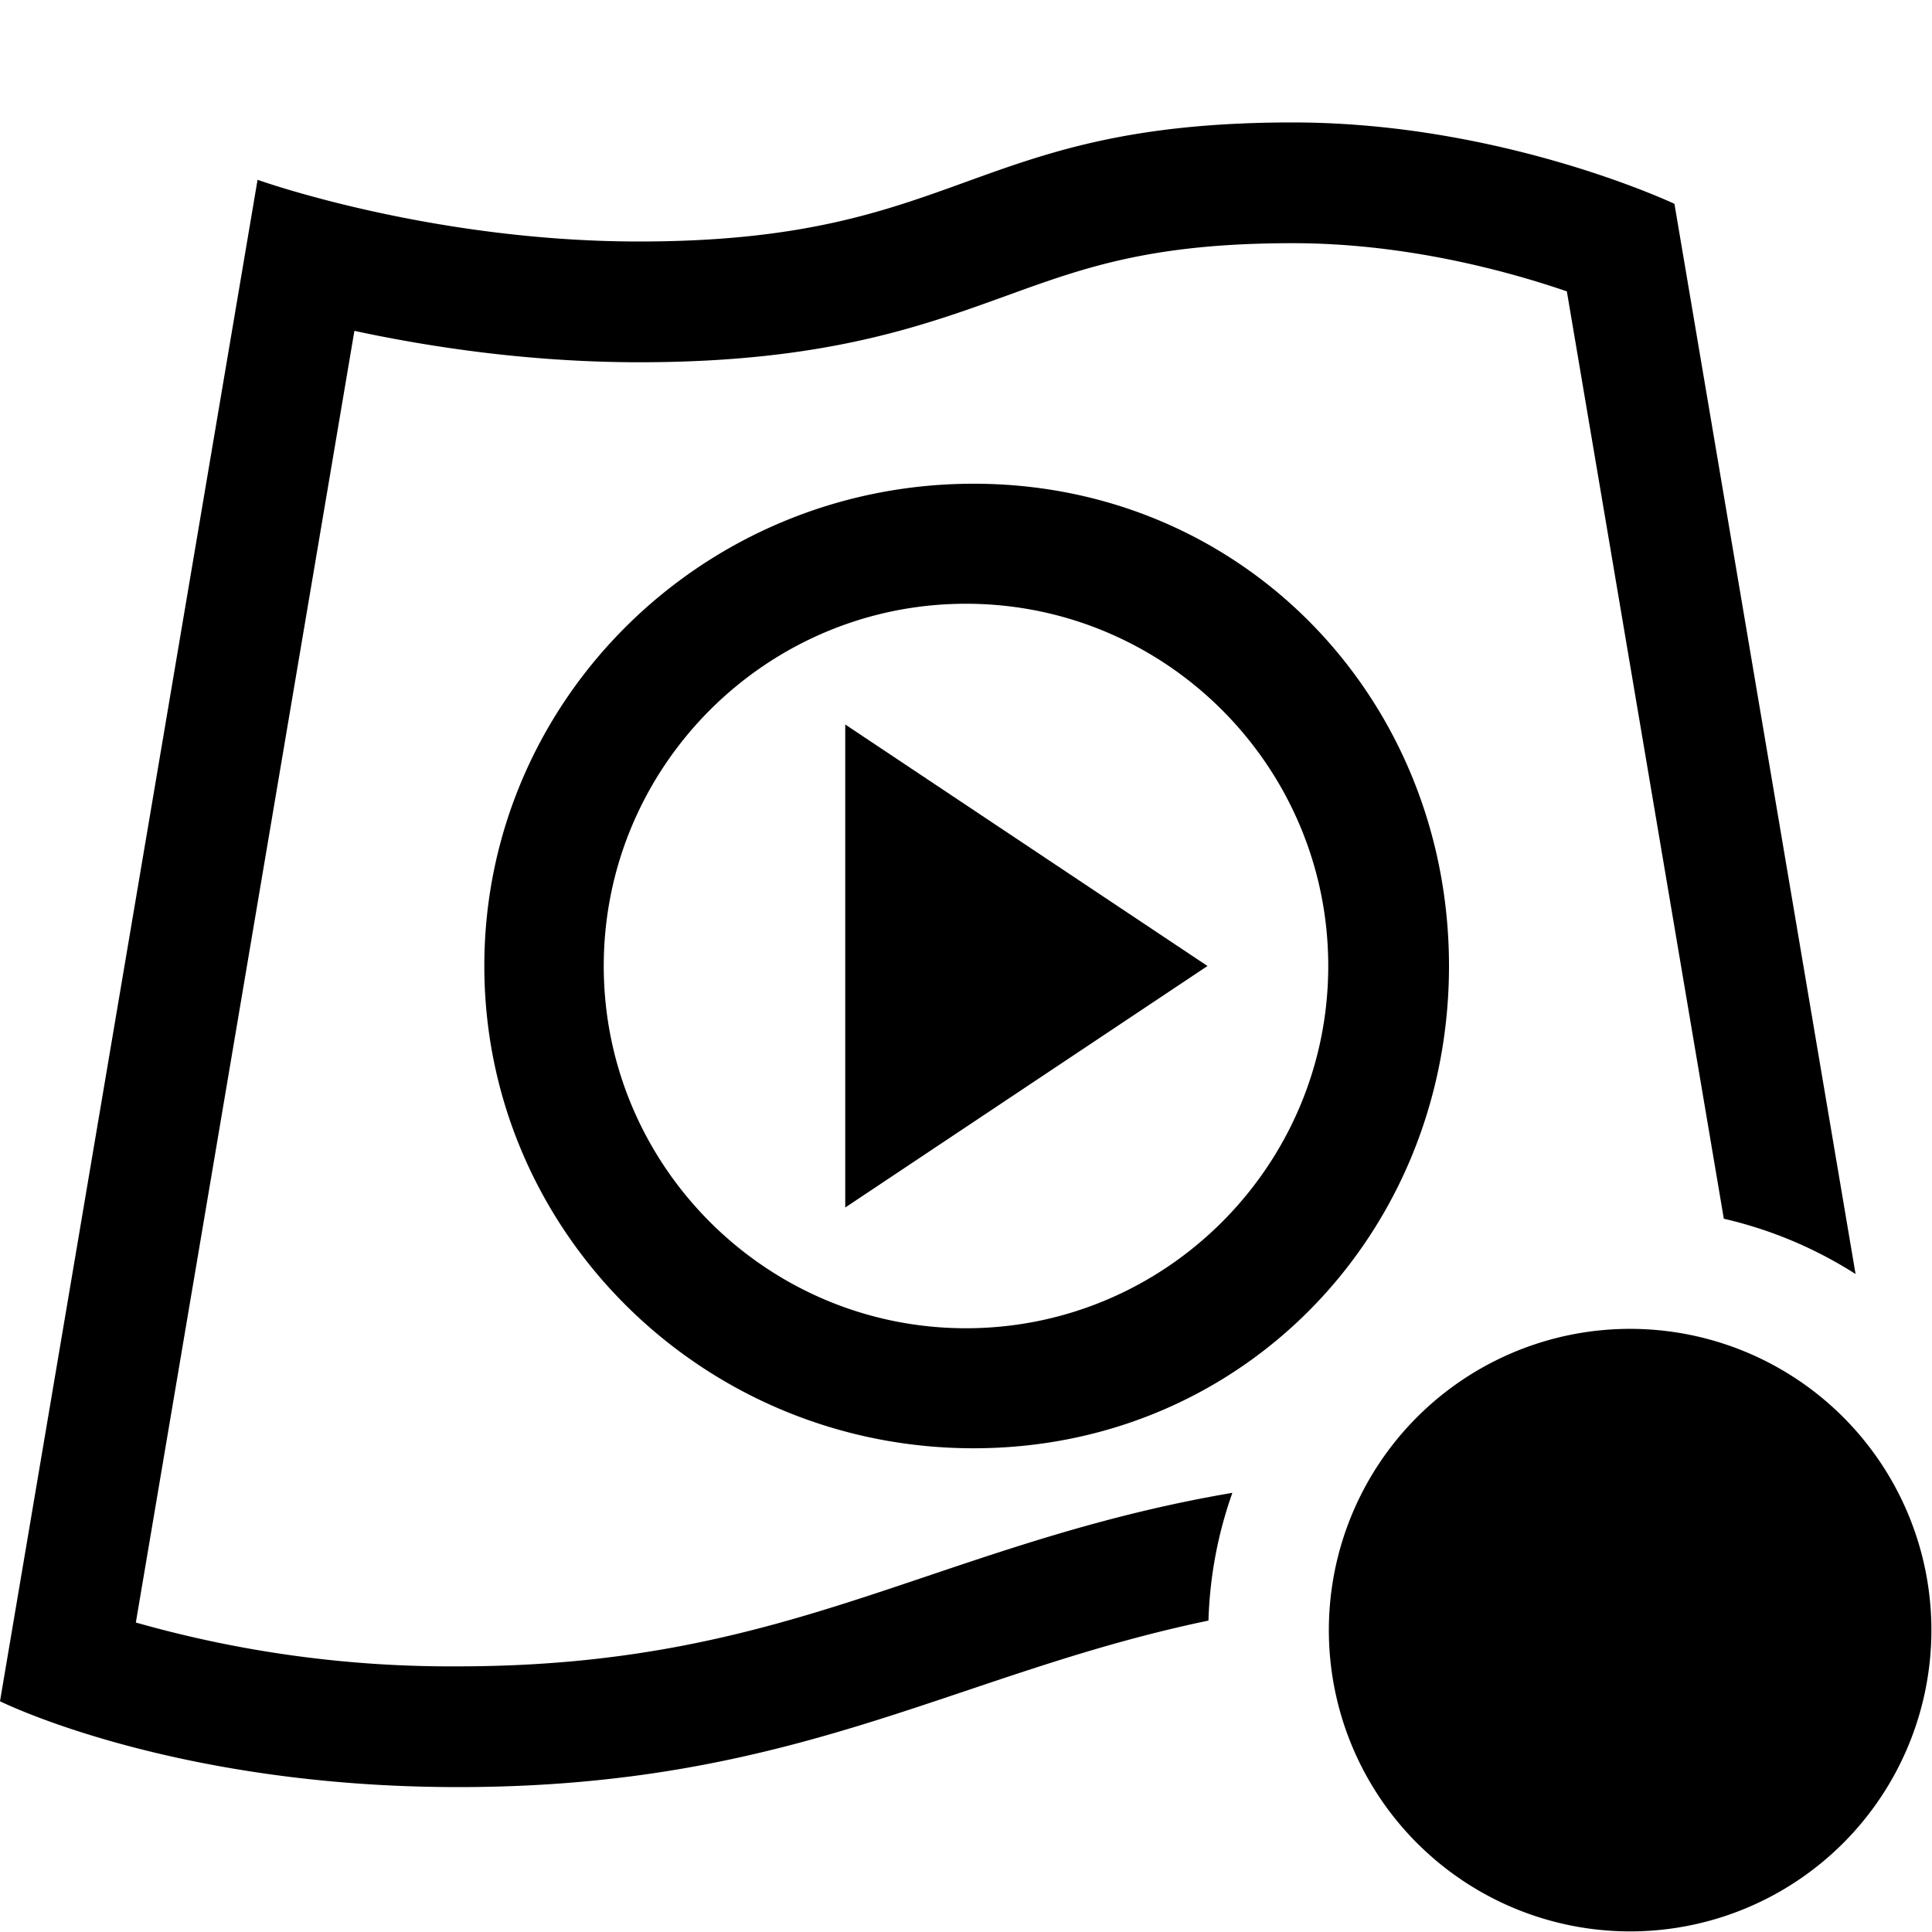 <svg xmlns="http://www.w3.org/2000/svg" viewBox="0 0 16 16"><path stroke-width="0" fill="none" d="M0 0h16v16H0z"/><path d="M8.063 4.006C5.825 4.006 4.011 5.794 4.011 8c0 2.206 1.814 3.994 4.052 3.994S12 10.206 12 8c0-2.206-1.698-3.994-3.937-3.994zM8 11c-1.654 0-3-1.346-3-3s1.346-3 3-3 3 1.346 3 3-1.346 3-3 3zM7 6l3 2-3 2V6zm3.008 7.421C7.902 13.86 6.606 14.8 3.793 14.8 1.423 14.8 0 14.089 0 14.089l2.133-12.6S3.556 2 5.293 2c2.688 0 2.722-.986 5.413-.986 1.738 0 3.161.674 3.161.674l1.5 8.863a3.471 3.471 0 0 0-1.091-.458l-1.3-7.68c-.496-.17-1.337-.399-2.27-.399-1.17 0-1.725.201-2.368.434C7.623 2.707 6.813 3 5.294 3c-.908 0-1.736-.126-2.359-.26l-1.81 10.697a9.538 9.538 0 0 0 2.668.363c1.669 0 2.747-.363 3.888-.748.772-.26 1.56-.525 2.525-.689a3.46 3.46 0 0 0-.198 1.058zm5.987.079a2.495 2.495 0 1 1-4.99 0 2.495 2.495 0 0 1 4.99 0z" stroke-width="0"/></svg>